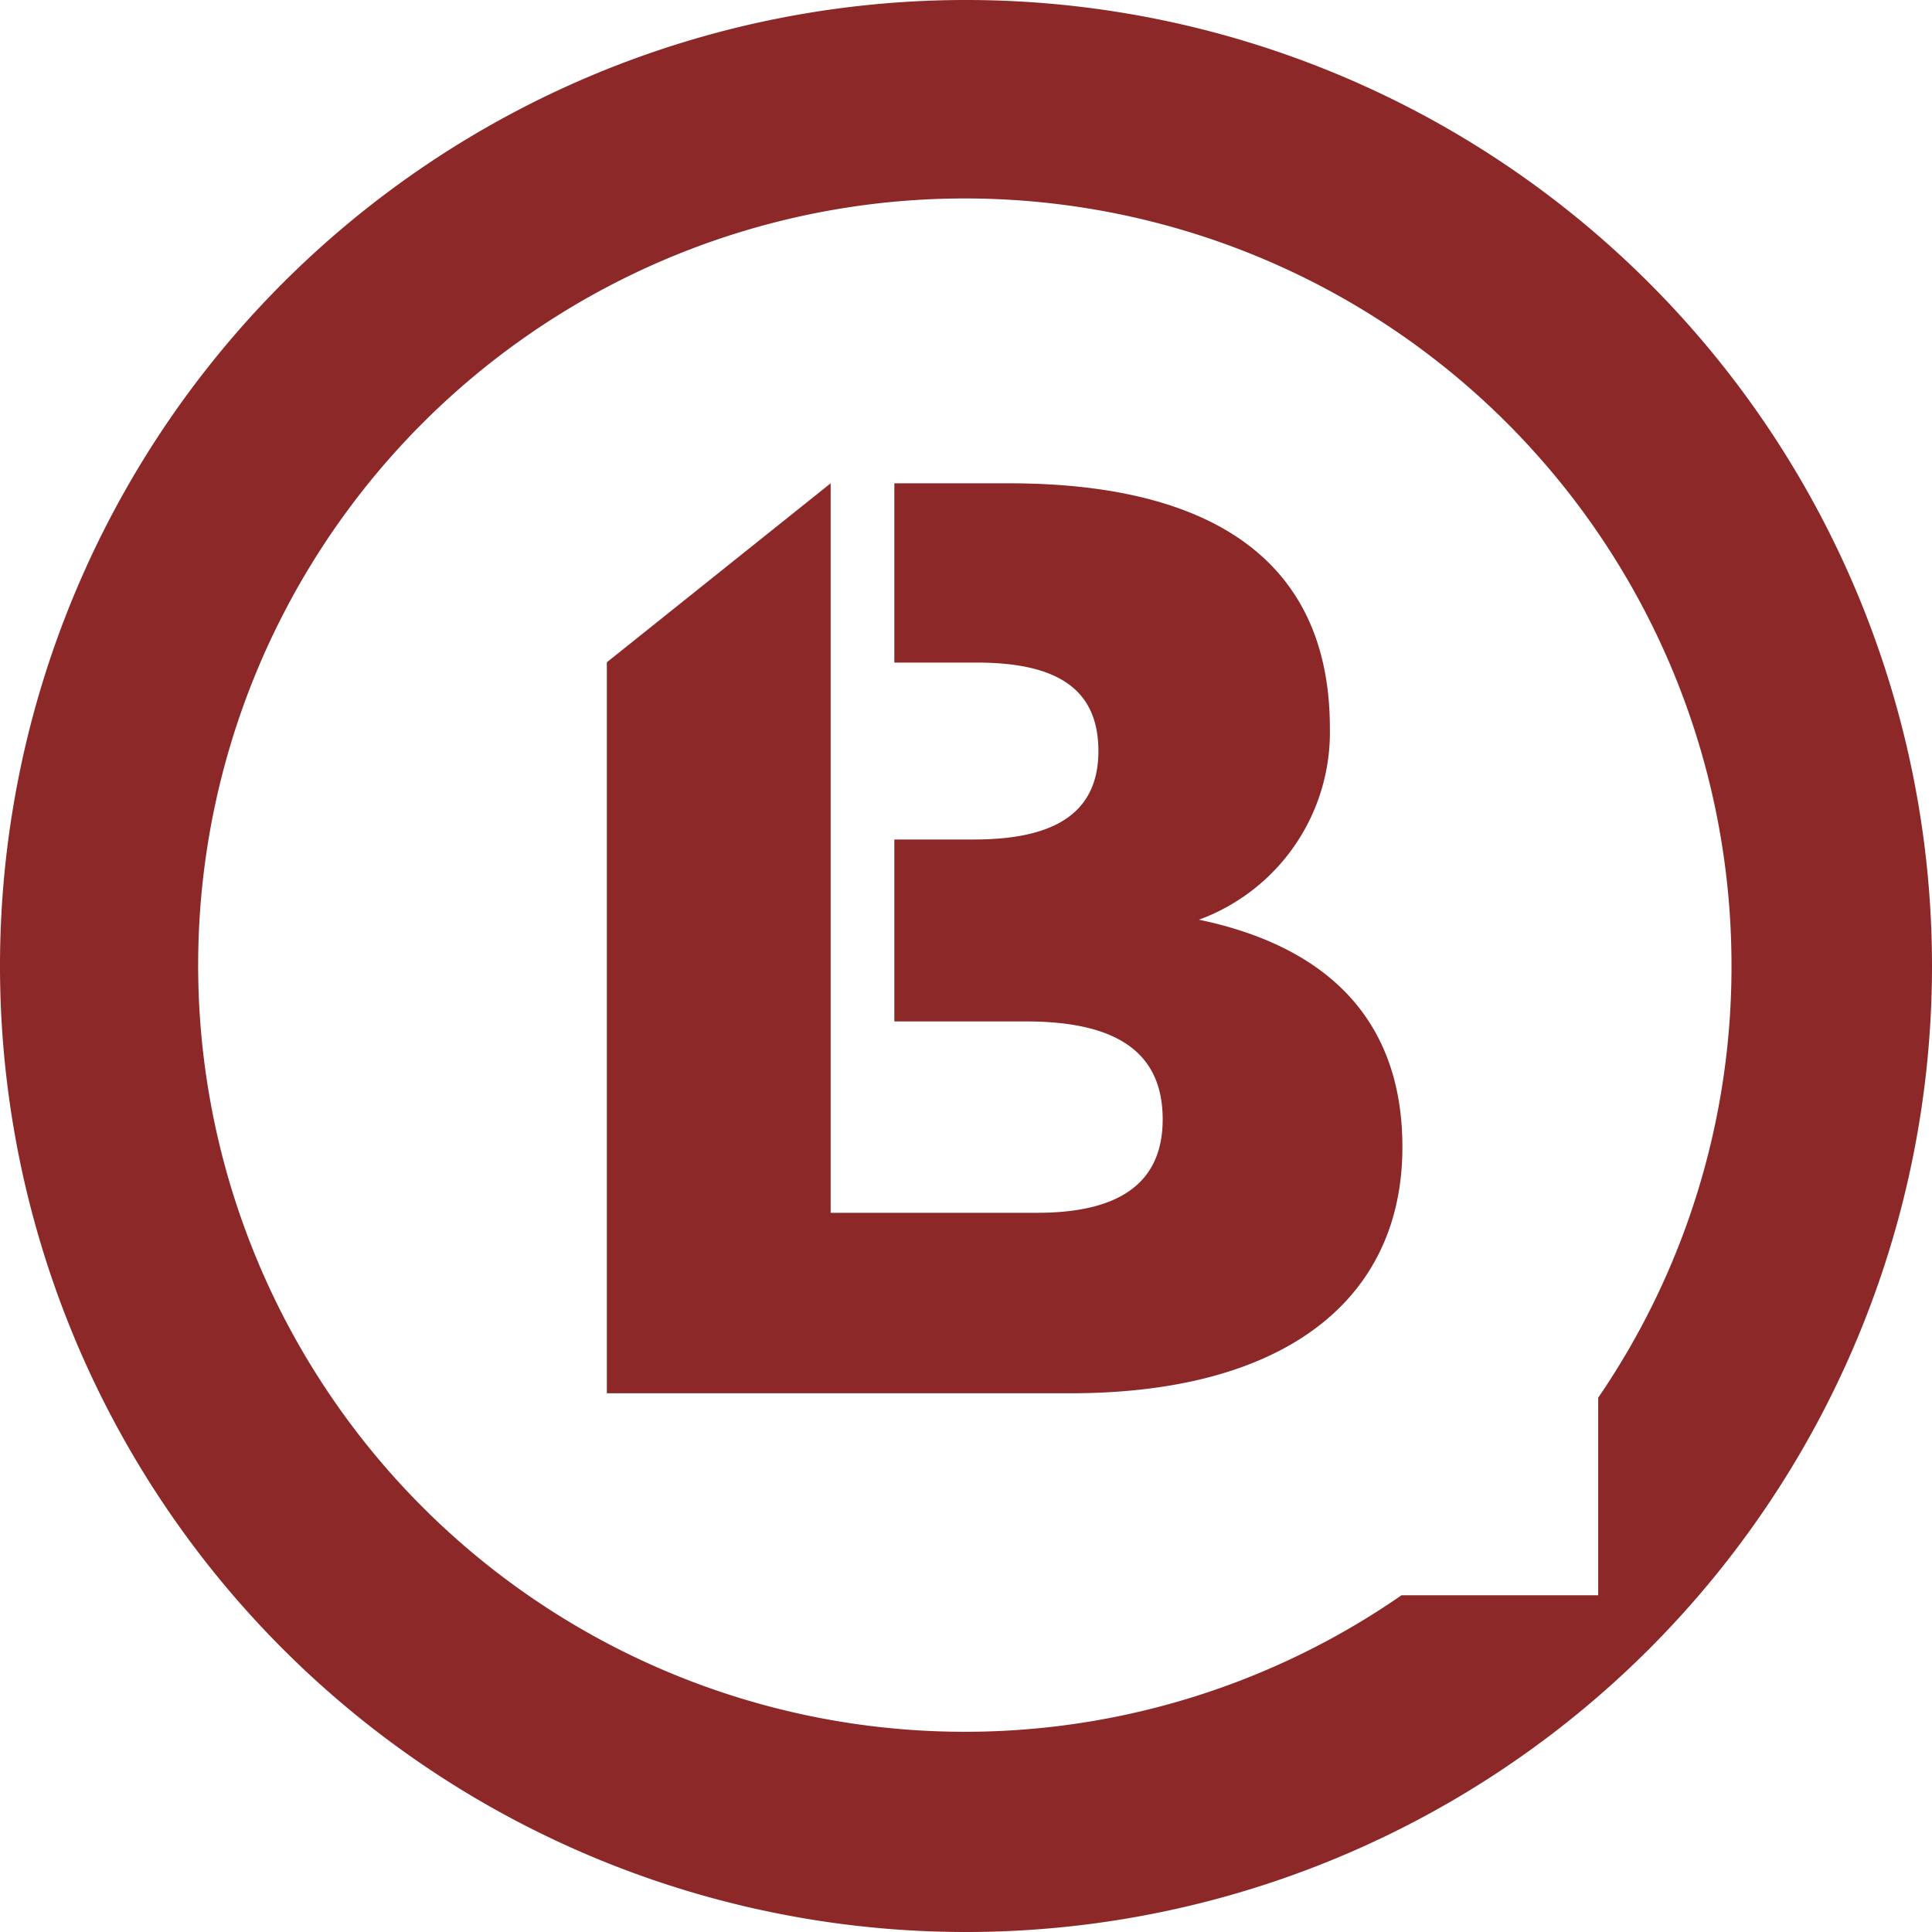 <?xml version="1.0" encoding="UTF-8"?>
<svg xmlns="http://www.w3.org/2000/svg" viewBox="0 0 65.52 65.52">
  <title>b13_bildmarke_rot</title>
  <path d="M47.56,38.9c0-4.35-2.59-6.81-6.9-7.71a6.77,6.77,0,0,0,4.44-6.5c0-5.67-4-8.3-10.89-8.3H30.33v6.08h2.79c2.68,0,4.13.86,4.13,3s-1.54,3-4.22,3h-2.7v6.17H34.8c3,0,4.63,1,4.63,3.32,0,2.08-1.36,3.17-4.26,3.17h-7V16.39h0l-7.59,6.07V47.25H36.3c7.26,0,11.26-3.17,11.26-8.35m11.16-6.14A25.86,25.86,0,0,1,54.2,47.4v6.7H47.53A26,26,0,1,1,58.72,32.76m6.8,0A32.76,32.76,0,1,0,32.76,65.52,32.76,32.76,0,0,0,65.52,32.76" fill="#8c2828"></path>
</svg>
